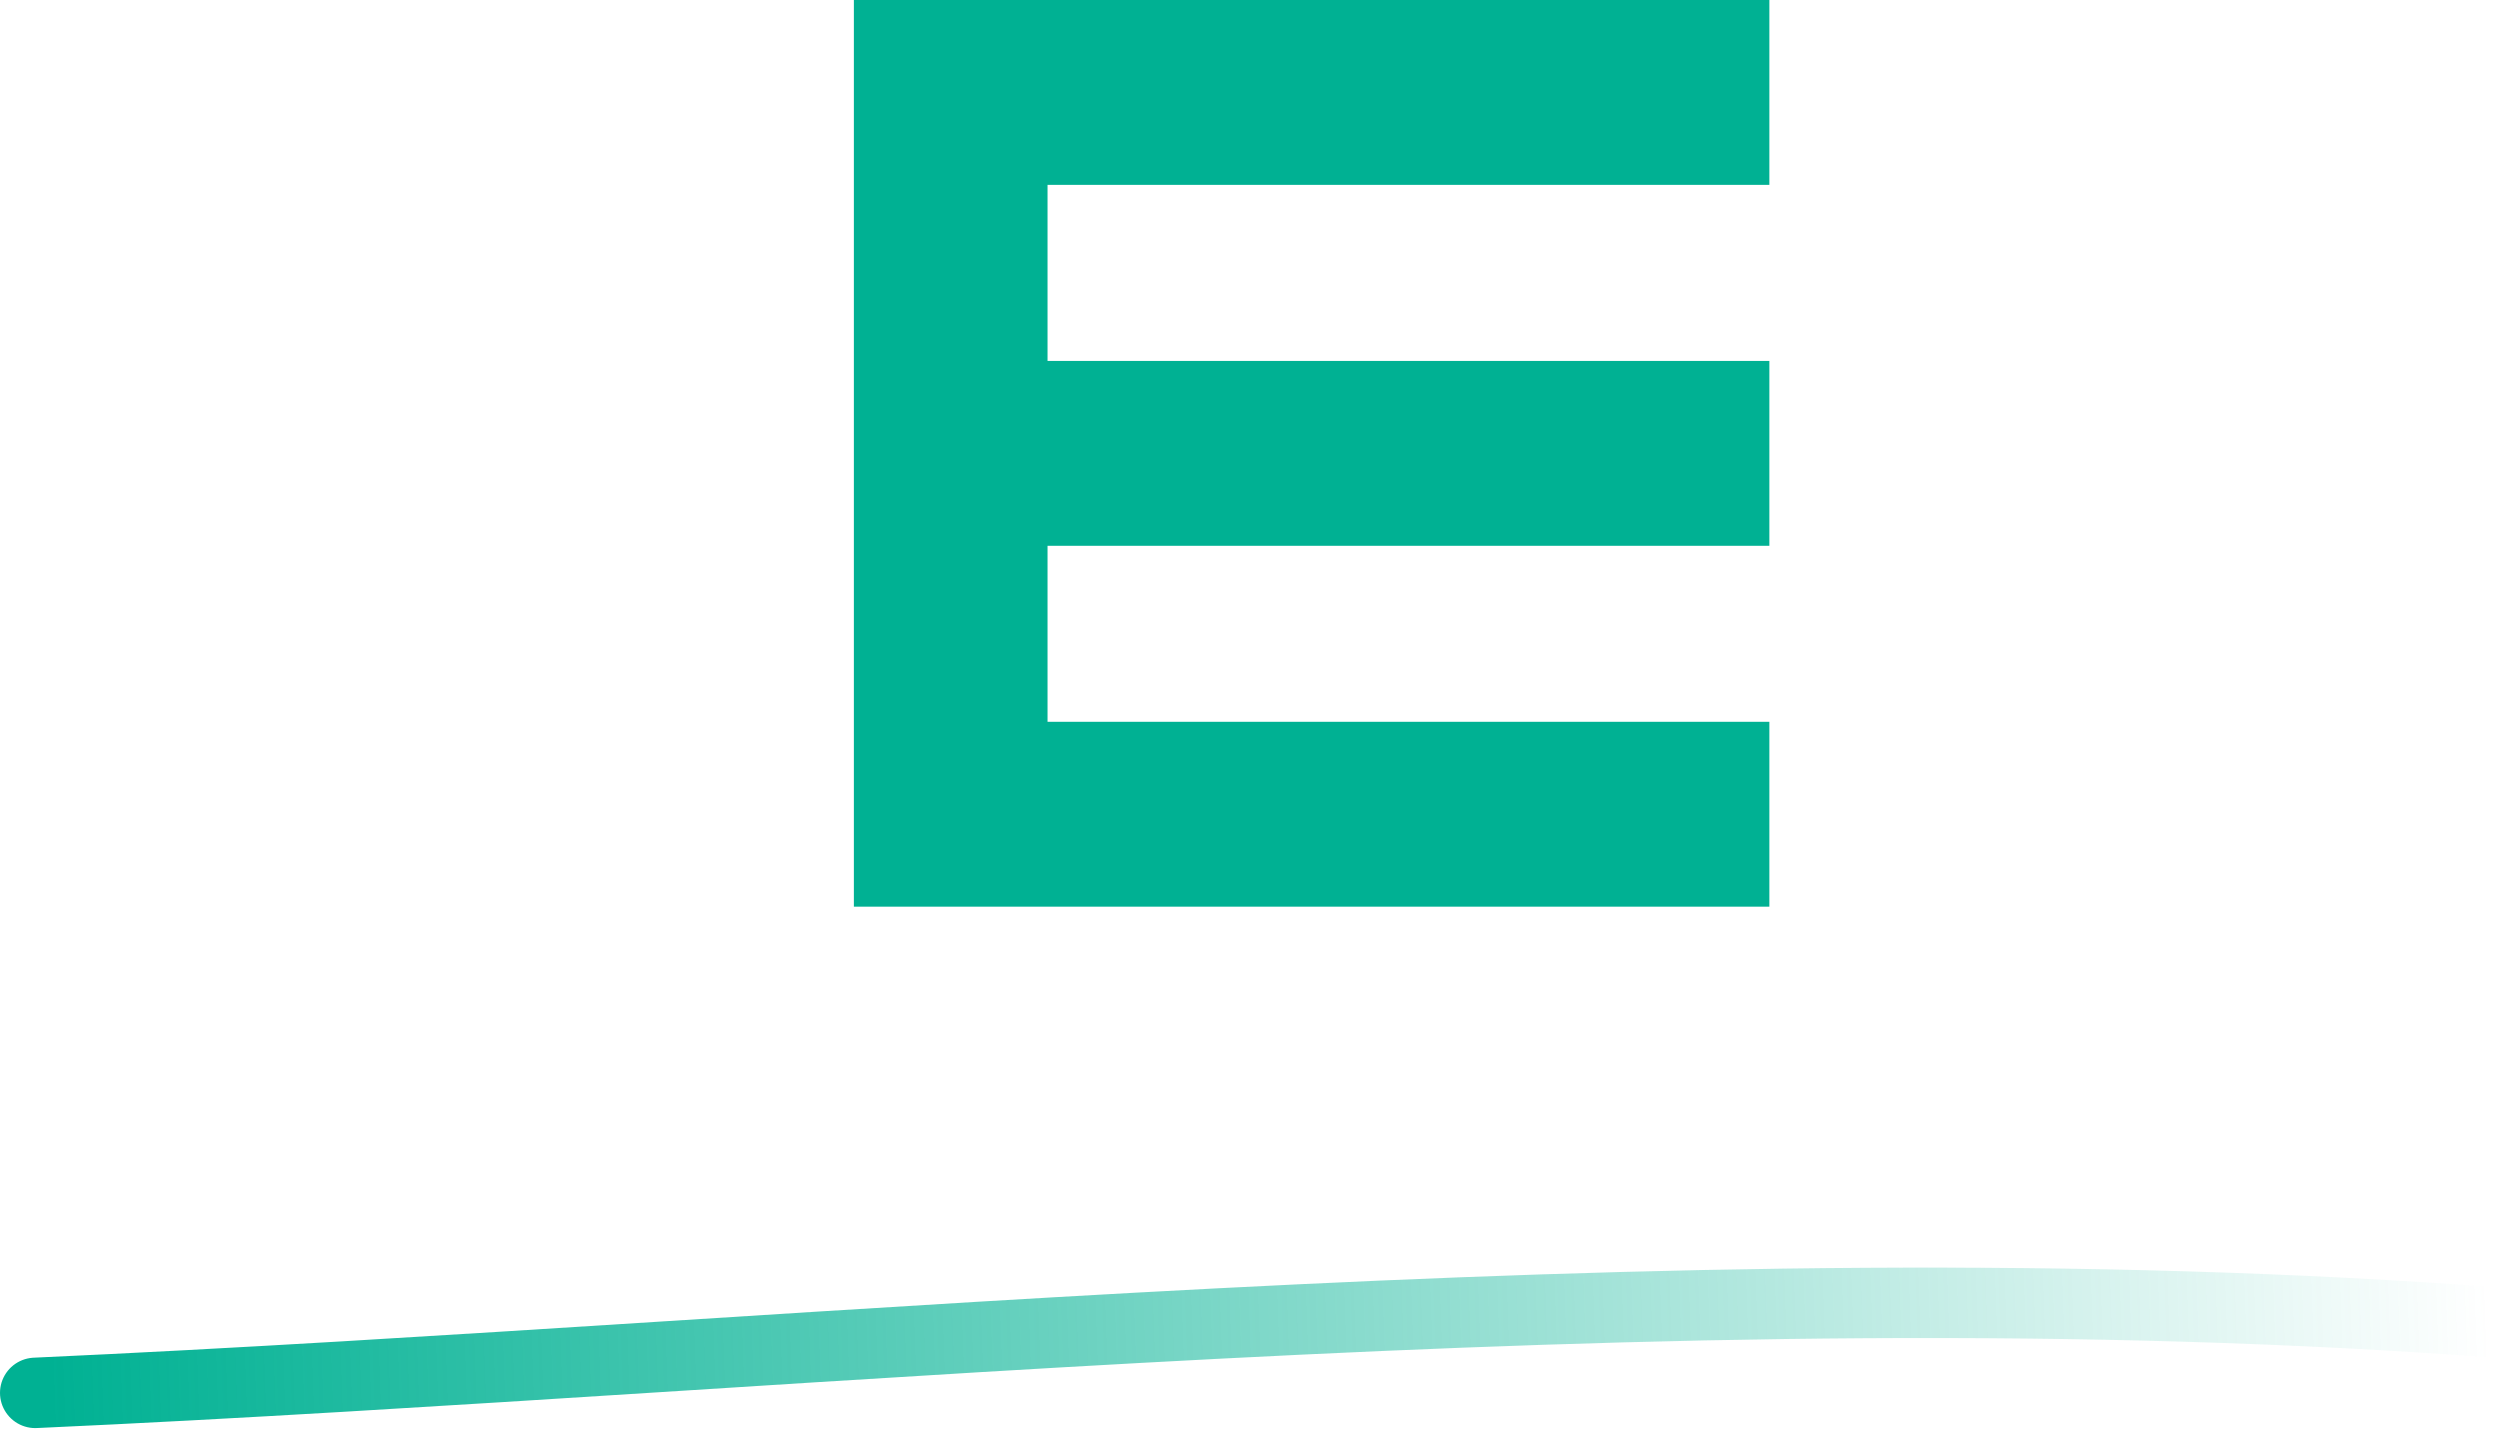 <svg height="163" viewBox="0 0 284 163" width="284" xmlns="http://www.w3.org/2000/svg" xmlns:xlink="http://www.w3.org/1999/xlink"><linearGradient id="a" x1="96.904%" x2="0%" y1="49.937%" y2="50.127%"><stop offset="0" stop-color="#00b193" stop-opacity="0"/><stop offset=".21" stop-color="#00b193" stop-opacity=".21"/><stop offset="1" stop-color="#00b193"/></linearGradient><g fill="none" fill-rule="evenodd" transform="translate(4)"><path d="m115 0h82v21h-82v20h82v21h-82v20h82v21h-82-22v-21-82z" fill="#00b193"/><path d="m0 158.23c92.039-4.162 194.431-15.661 289.277-7.195" stroke="url(#a)" stroke-linecap="round" stroke-linejoin="round" stroke-width="8"/></g></svg>